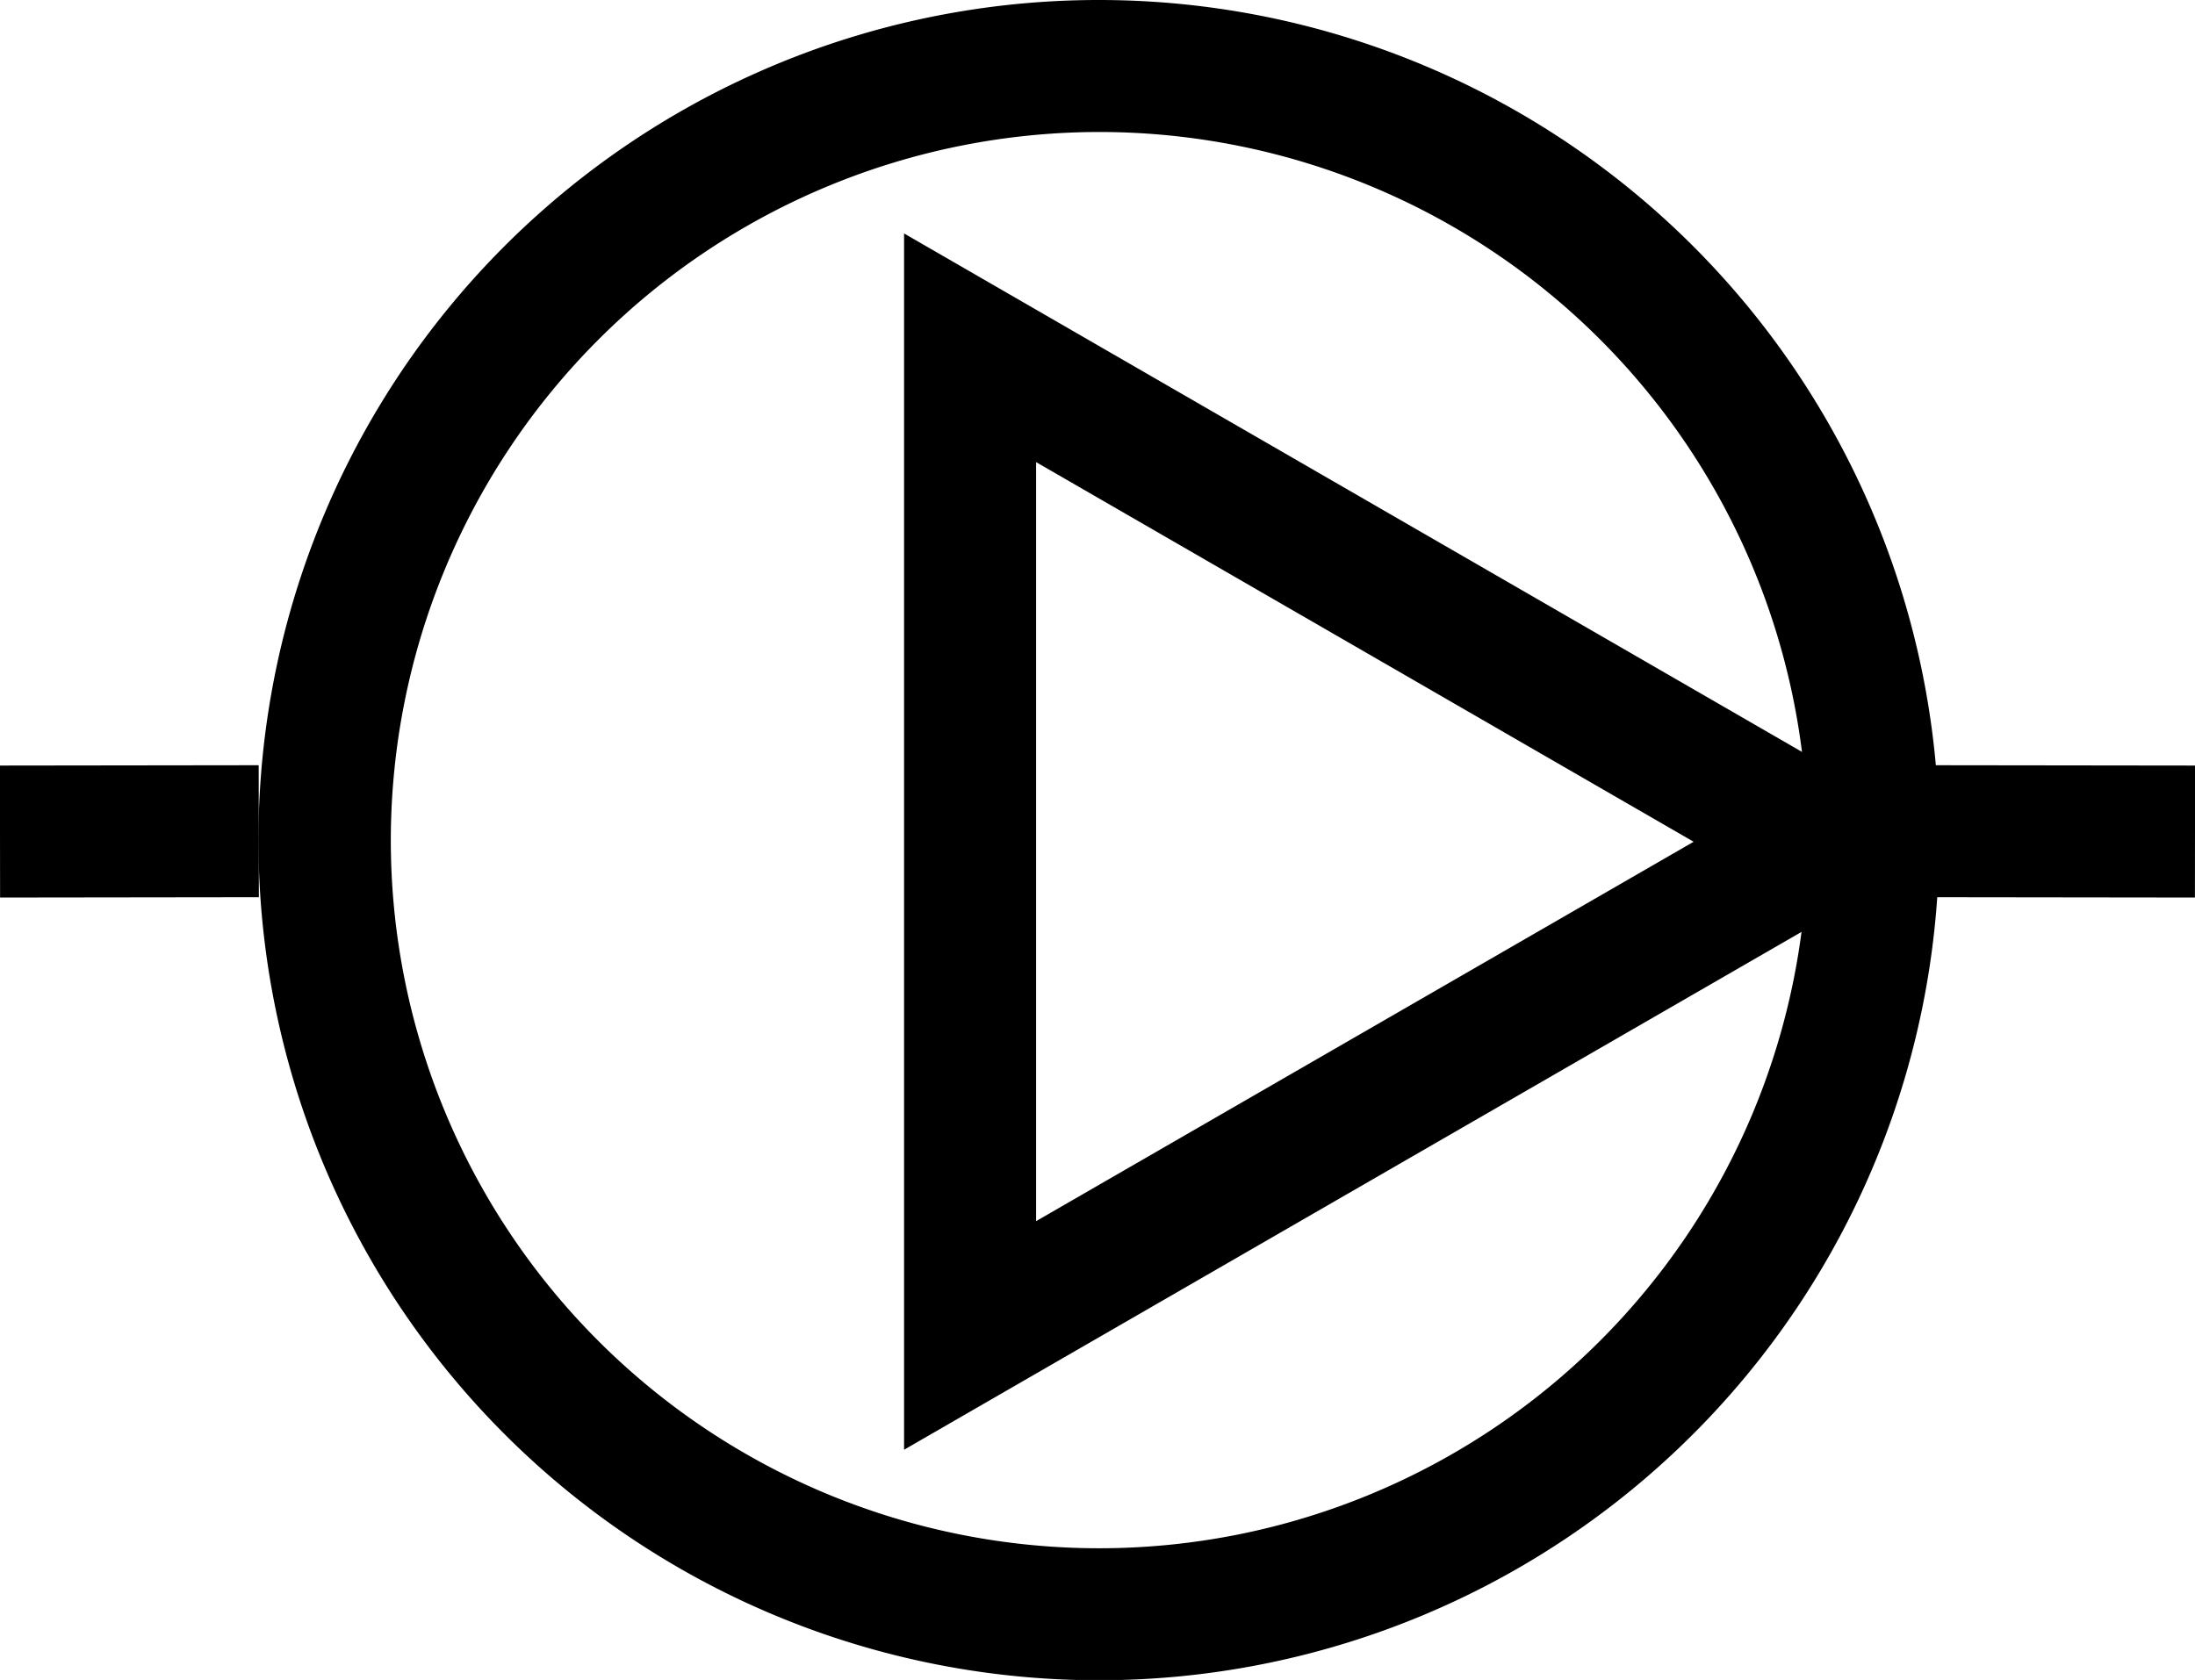 <?xml version="1.0" encoding="UTF-8"?> <svg xmlns="http://www.w3.org/2000/svg" viewBox="0 0 66.5 50.91"> <path d="m33.8 6a21.46 21.46 0 1 1 -21.46 21.46 21.48 21.48 0 0 1 21.46-21.46m0-4a25.46 25.46 0 1 0 25.45 25.46 25.46 25.46 0 0 0 -25.45-25.46z" transform="translate(-.5 -2)"></path> <g fill="none" stroke="#000" stroke-miterlimit="10" stroke-width="4"> <path d="m58.49 25.19 8.01.01"></path> <path d="m0 25.2 7.84-.01"></path> <path d="m55.31 25.51-25.92-14.97v29.93z"></path> </g> </svg> 